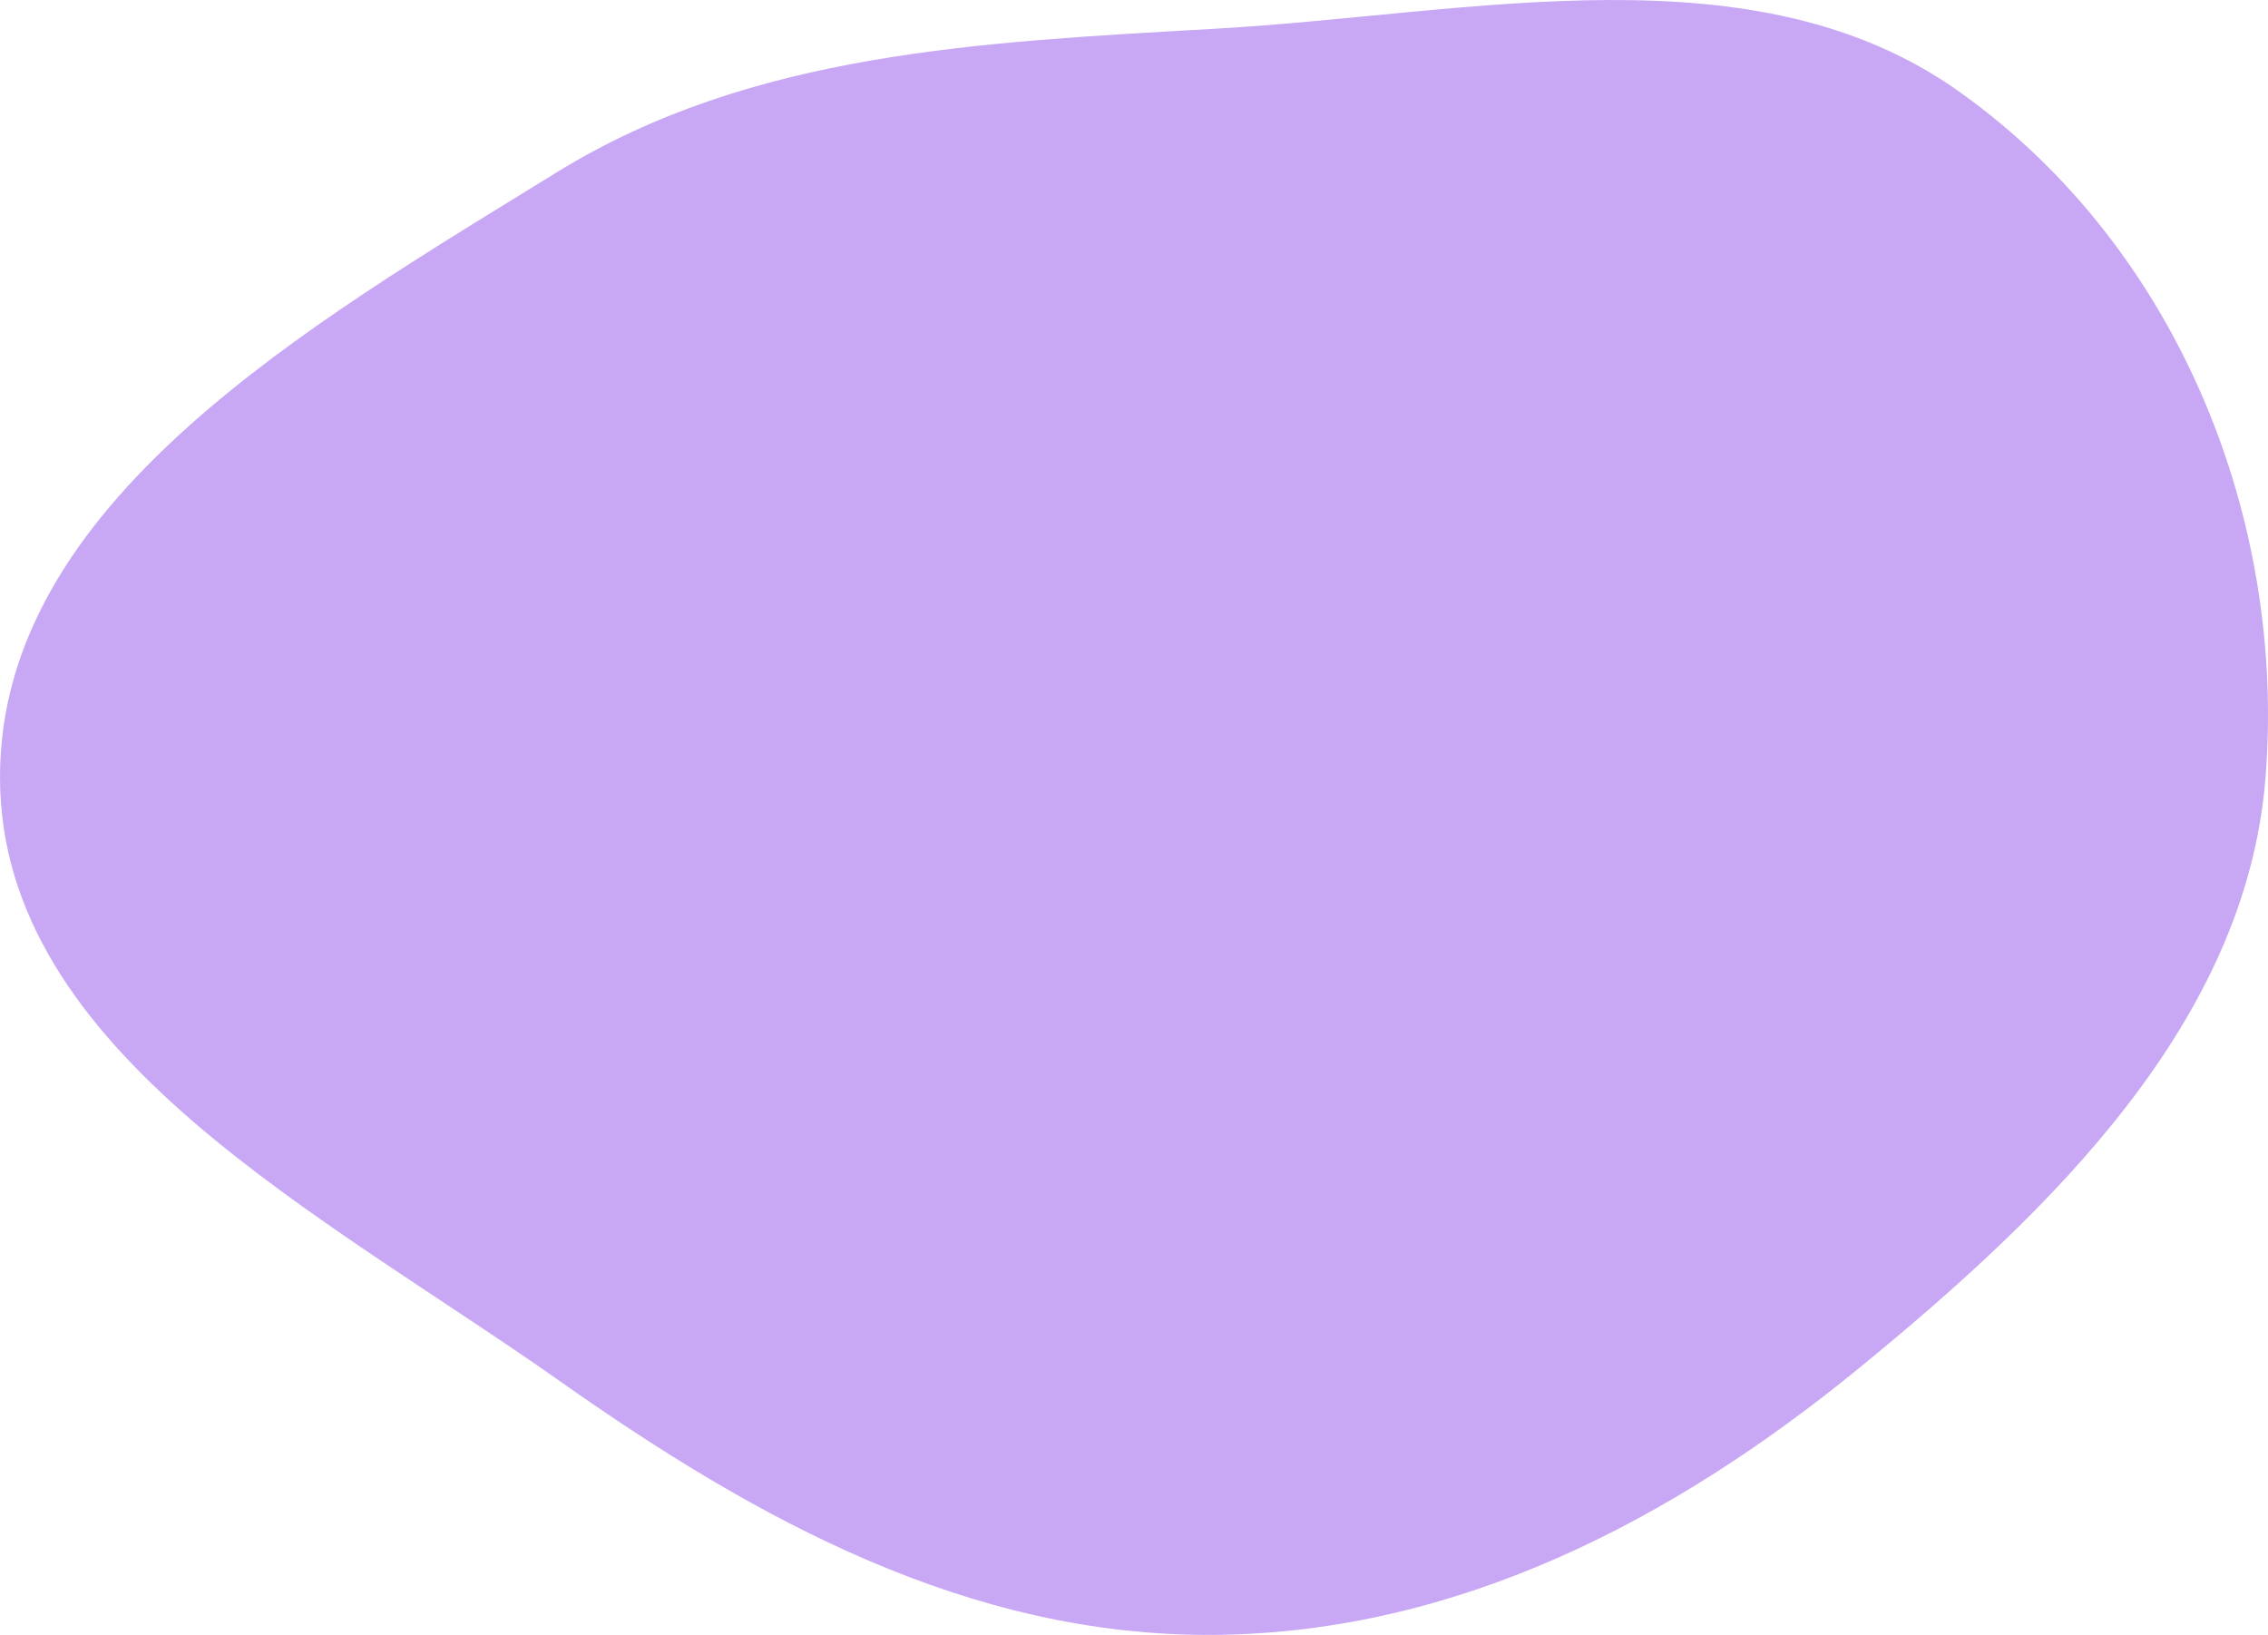 <svg width="265" height="191" viewBox="0 0 265 191" fill="none" xmlns="http://www.w3.org/2000/svg">
<path fill-rule="evenodd" clip-rule="evenodd" d="M141.945 3.36C172.172 1.632 205.027 -6.329 228.973 10.744C254.75 29.123 267.107 60.947 264.706 90.887C262.437 119.189 240.074 141.191 217.003 160.006C195.663 177.408 170.448 190.742 141.945 190.996C113.179 191.253 88.26 177.465 65.421 161.358C37.723 141.824 0.076 123.014 0 90.887C-0.076 58.748 36.089 37.992 65.088 20.11C87.829 6.087 114.63 4.921 141.945 3.36Z" fill="#C8A8F5"/>
</svg>
